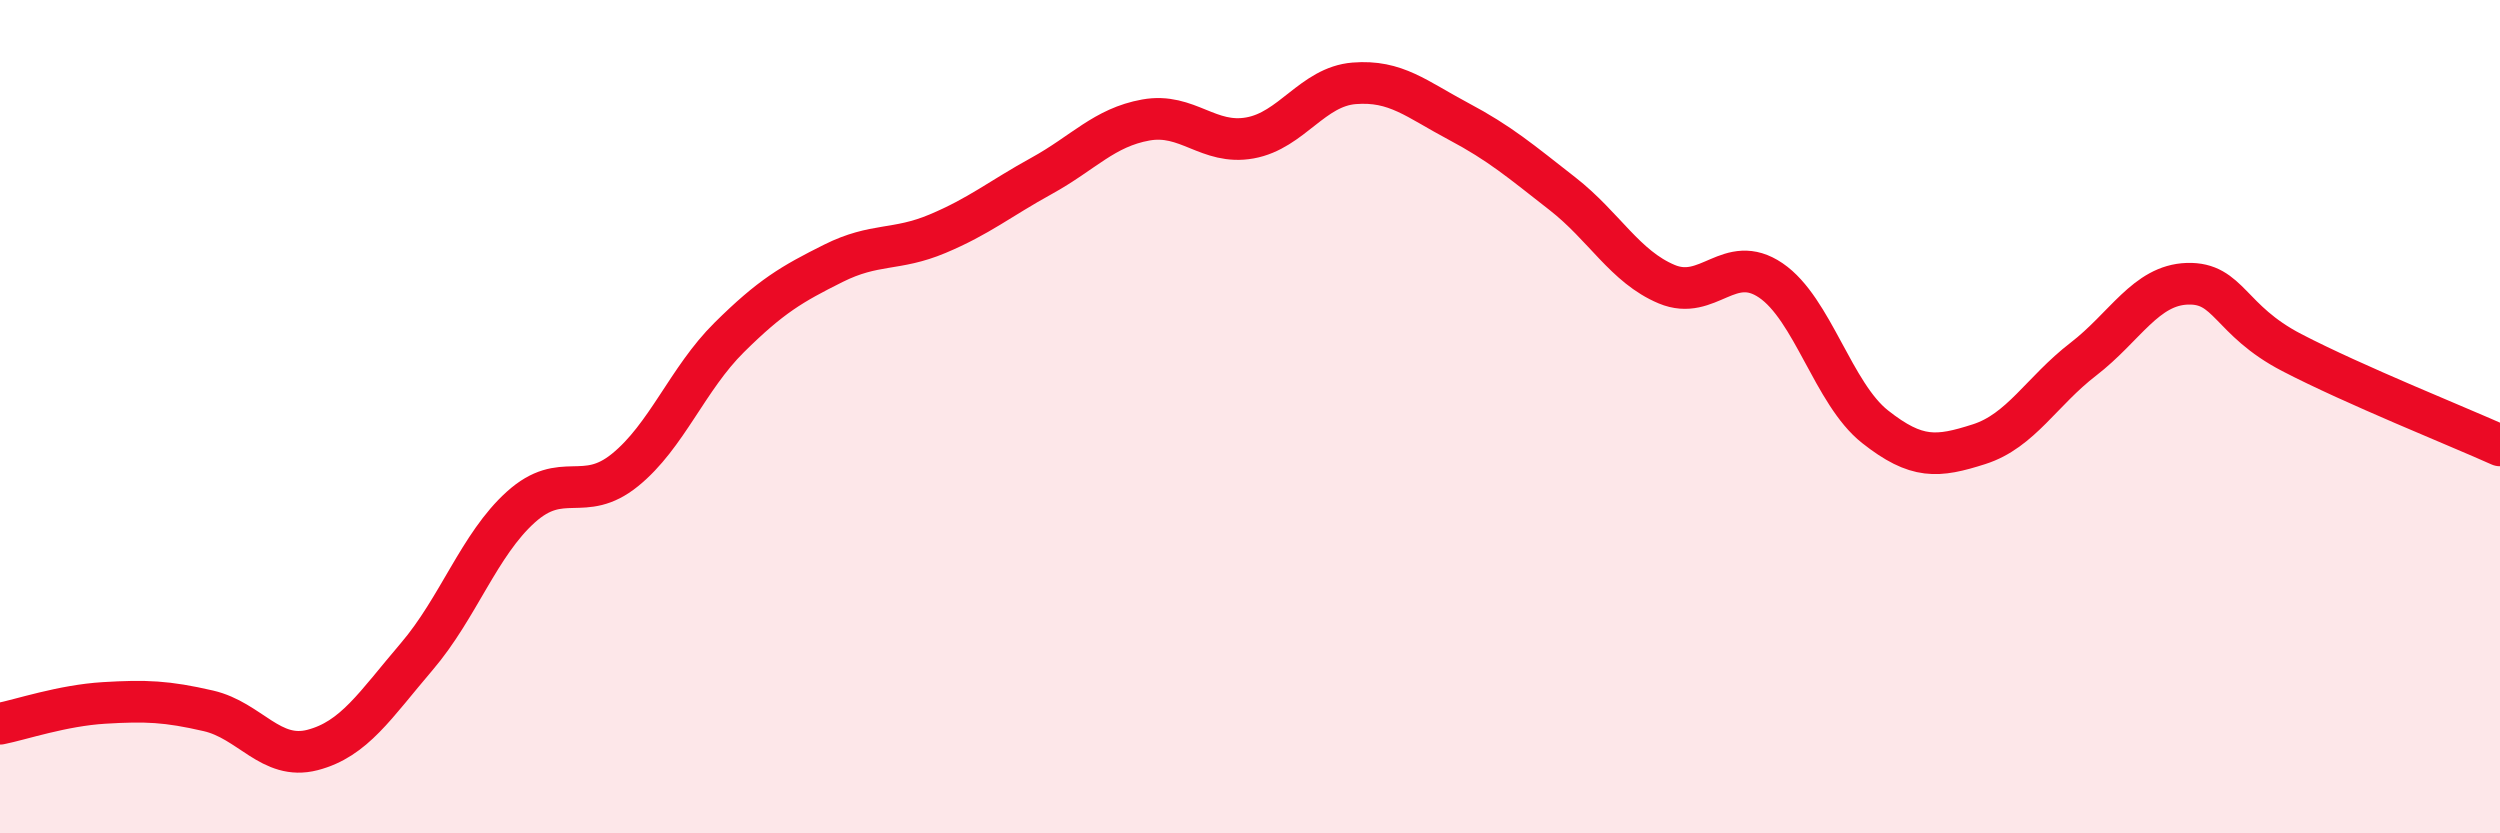 
    <svg width="60" height="20" viewBox="0 0 60 20" xmlns="http://www.w3.org/2000/svg">
      <path
        d="M 0,17.37 C 0.5,17.27 1.5,16.93 2.5,16.87 C 3.5,16.81 4,16.83 5,17.06 C 6,17.29 6.5,18.26 7.5,18 C 8.5,17.74 9,16.93 10,15.76 C 11,14.59 11.5,13.07 12.5,12.17 C 13.5,11.27 14,12.09 15,11.28 C 16,10.47 16.5,9.09 17.5,8.1 C 18.5,7.11 19,6.82 20,6.32 C 21,5.82 21.5,6.03 22.5,5.61 C 23.5,5.19 24,4.77 25,4.22 C 26,3.67 26.5,3.06 27.5,2.88 C 28.5,2.7 29,3.49 30,3.31 C 31,3.13 31.5,2.08 32.5,2 C 33.5,1.92 34,2.38 35,2.91 C 36,3.44 36.5,3.87 37.5,4.65 C 38.5,5.43 39,6.4 40,6.82 C 41,7.24 41.5,6.05 42.5,6.73 C 43.5,7.41 44,9.45 45,10.24 C 46,11.03 46.5,10.98 47.5,10.66 C 48.5,10.34 49,9.39 50,8.62 C 51,7.85 51.5,6.84 52.5,6.81 C 53.5,6.78 53.5,7.68 55,8.46 C 56.5,9.24 59,10.24 60,10.69L60 20L0 20Z"
        fill="#EB0A25"
        opacity="0.1"
        stroke-linecap="round"
        stroke-linejoin="round"
      />
      <path
        d="M 0,17.37 C 0.5,17.27 1.5,16.93 2.5,16.87 C 3.5,16.81 4,16.83 5,17.06 C 6,17.29 6.5,18.26 7.5,18 C 8.5,17.74 9,16.93 10,15.76 C 11,14.59 11.5,13.07 12.5,12.17 C 13.5,11.27 14,12.09 15,11.28 C 16,10.47 16.5,9.09 17.5,8.1 C 18.5,7.11 19,6.82 20,6.32 C 21,5.82 21.5,6.03 22.5,5.61 C 23.5,5.19 24,4.77 25,4.22 C 26,3.67 26.5,3.06 27.5,2.88 C 28.5,2.7 29,3.49 30,3.31 C 31,3.13 31.5,2.08 32.5,2 C 33.5,1.92 34,2.38 35,2.91 C 36,3.44 36.5,3.87 37.5,4.65 C 38.5,5.43 39,6.4 40,6.82 C 41,7.24 41.5,6.05 42.5,6.73 C 43.5,7.41 44,9.45 45,10.24 C 46,11.03 46.5,10.98 47.5,10.66 C 48.5,10.34 49,9.39 50,8.62 C 51,7.85 51.5,6.84 52.5,6.81 C 53.5,6.78 53.5,7.68 55,8.46 C 56.5,9.24 59,10.24 60,10.69"
        stroke="#EB0A25"
        stroke-width="1"
        fill="none"
        stroke-linecap="round"
        stroke-linejoin="round"
      />
    </svg>
  